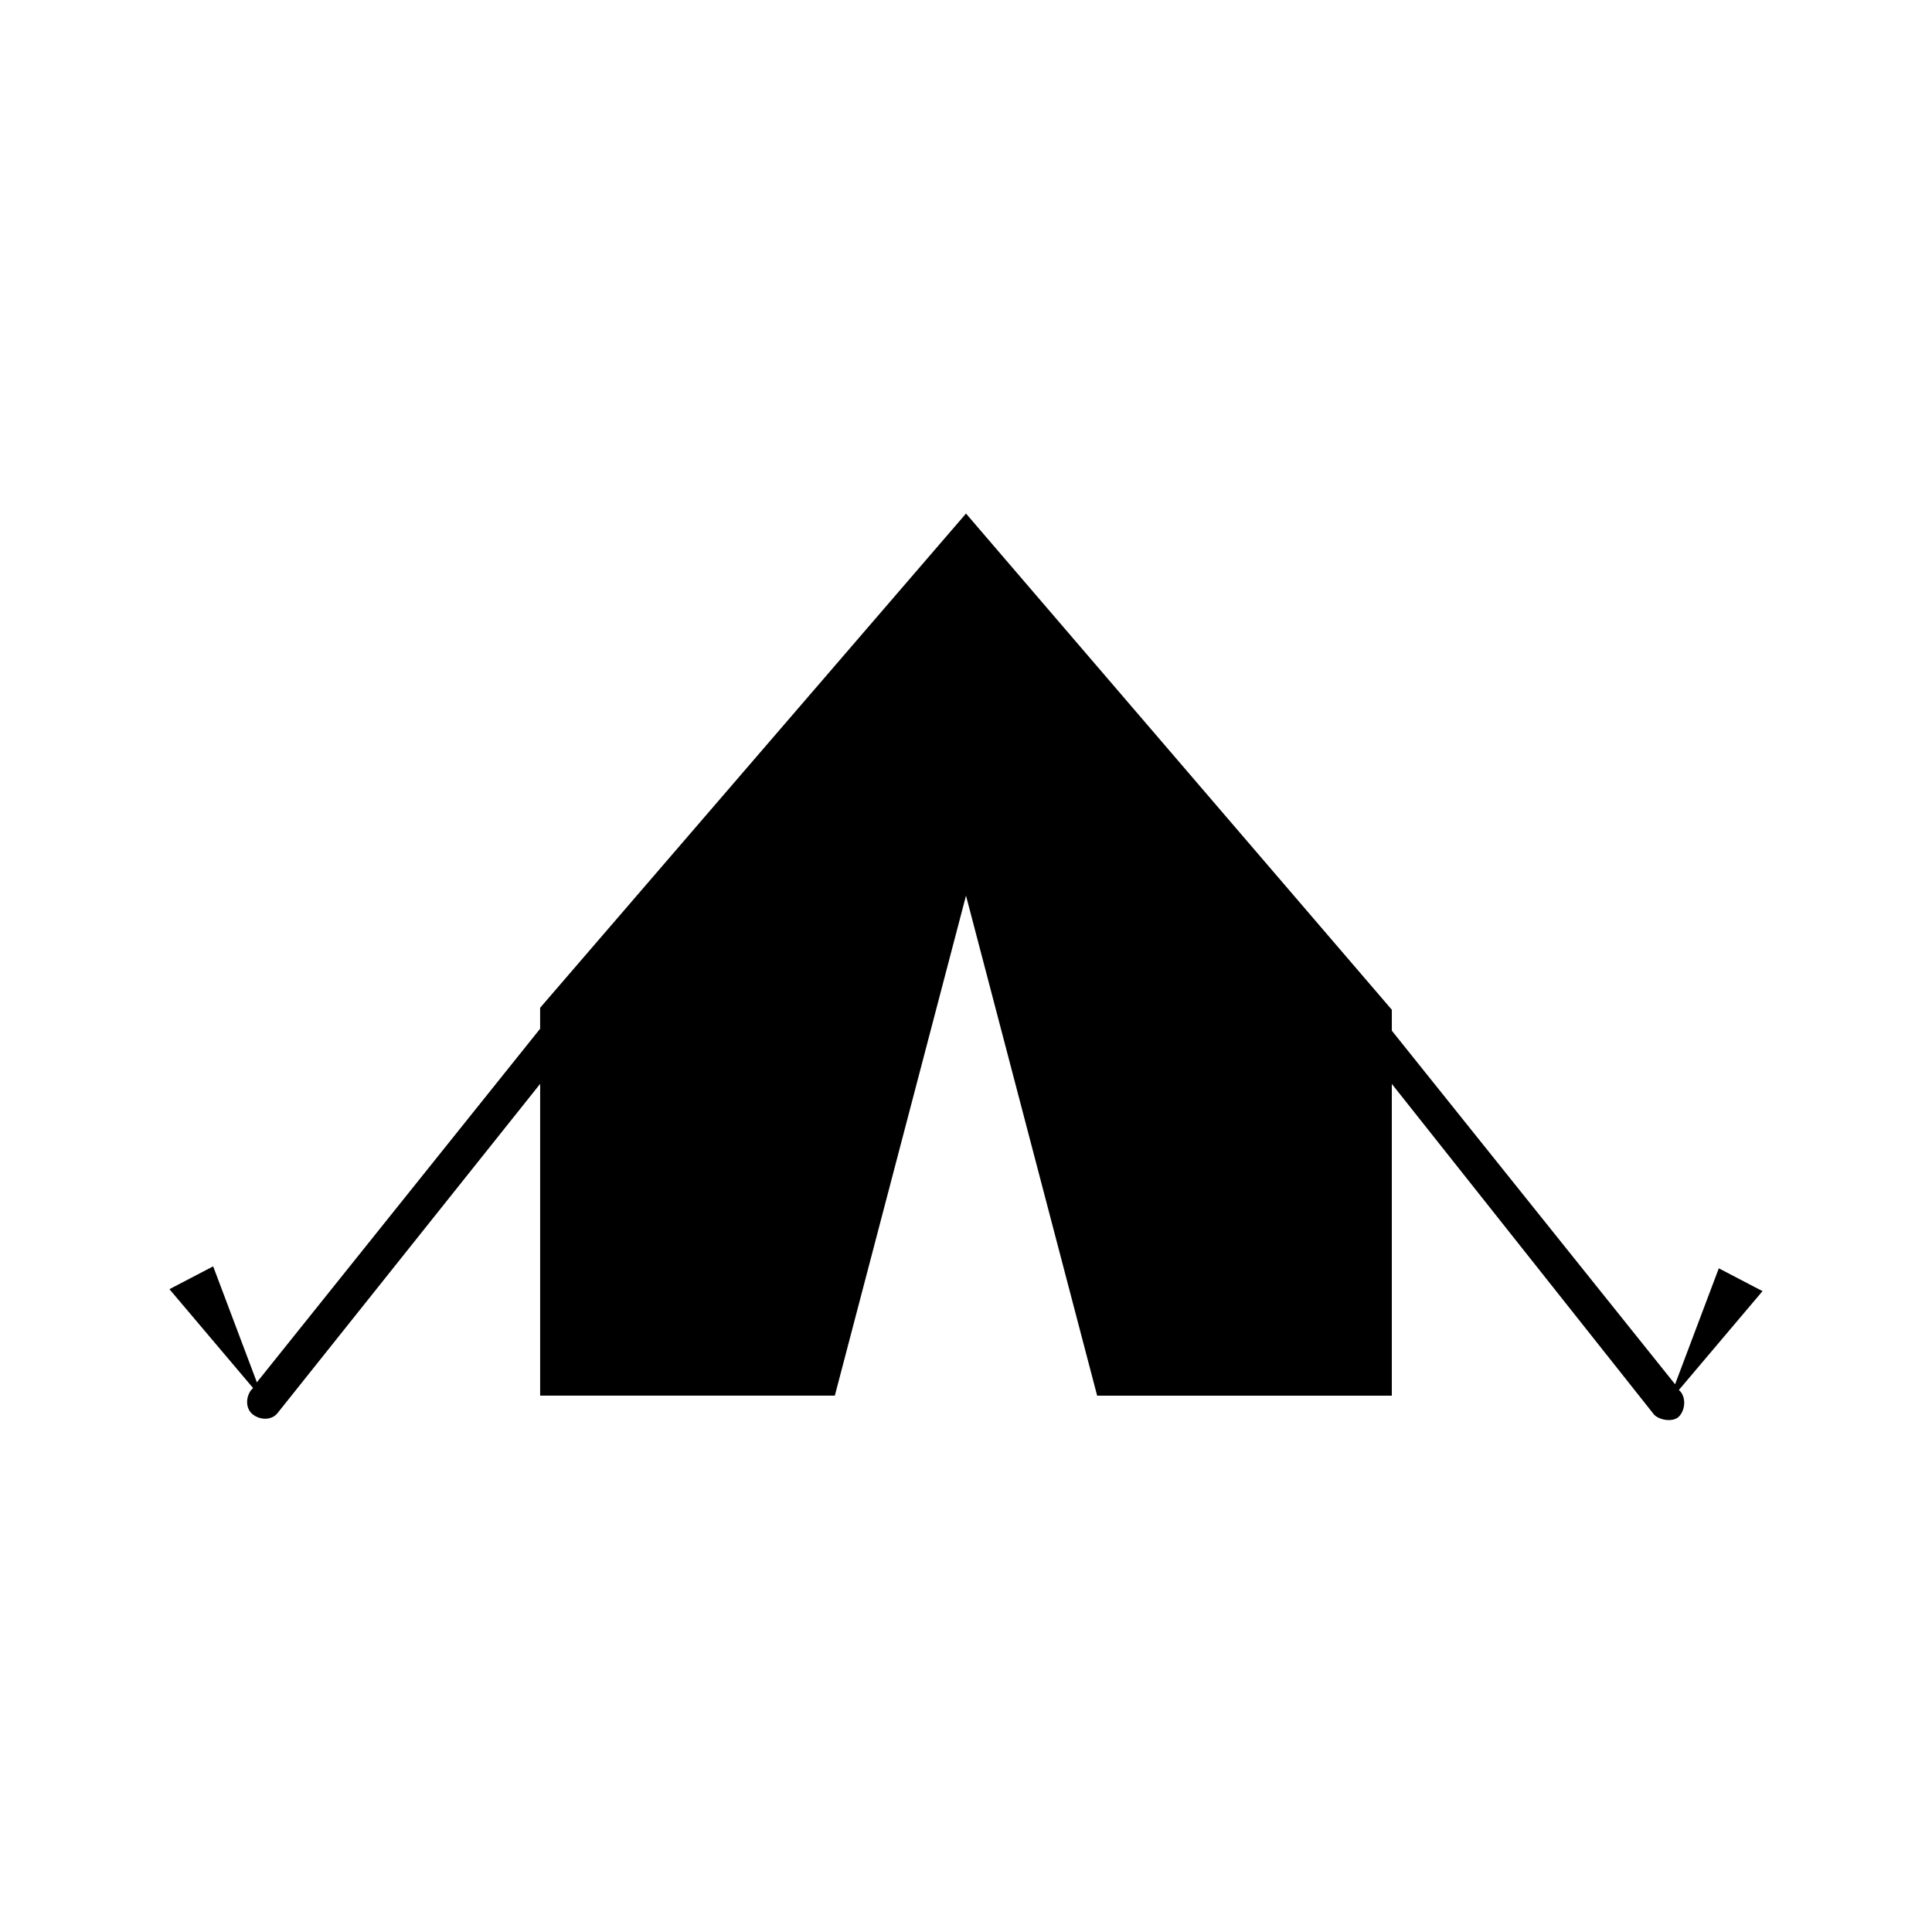 <?xml version="1.0" encoding="UTF-8"?>
<!-- Uploaded to: ICON Repo, www.iconrepo.com, Generator: ICON Repo Mixer Tools -->
<svg fill="#000000" width="800px" height="800px" version="1.1" viewBox="144 144 512 512" xmlns="http://www.w3.org/2000/svg">
 <path d="m400 381.36-34.762 132.5h-78.094v-82.625l-69.523 87.16c-1.512 2.016-4.535 2.016-6.551 0.504-2.016-1.512-2.016-4.535-0.504-6.551l0.504-0.504-22.168-26.199 11.586-6.047 11.586 30.73 75.066-93.707v-5.543l112.86-130.98 112.85 131.5v5.543l75.066 93.707 11.586-30.73 11.586 6.047-22.168 26.199 0.504 0.504c1.512 2.016 1.008 5.039-0.504 6.551-1.512 1.512-5.039 1.008-6.551-0.504l-69.52-87.672v82.625h-78.09z" fill-rule="evenodd"/>
</svg>